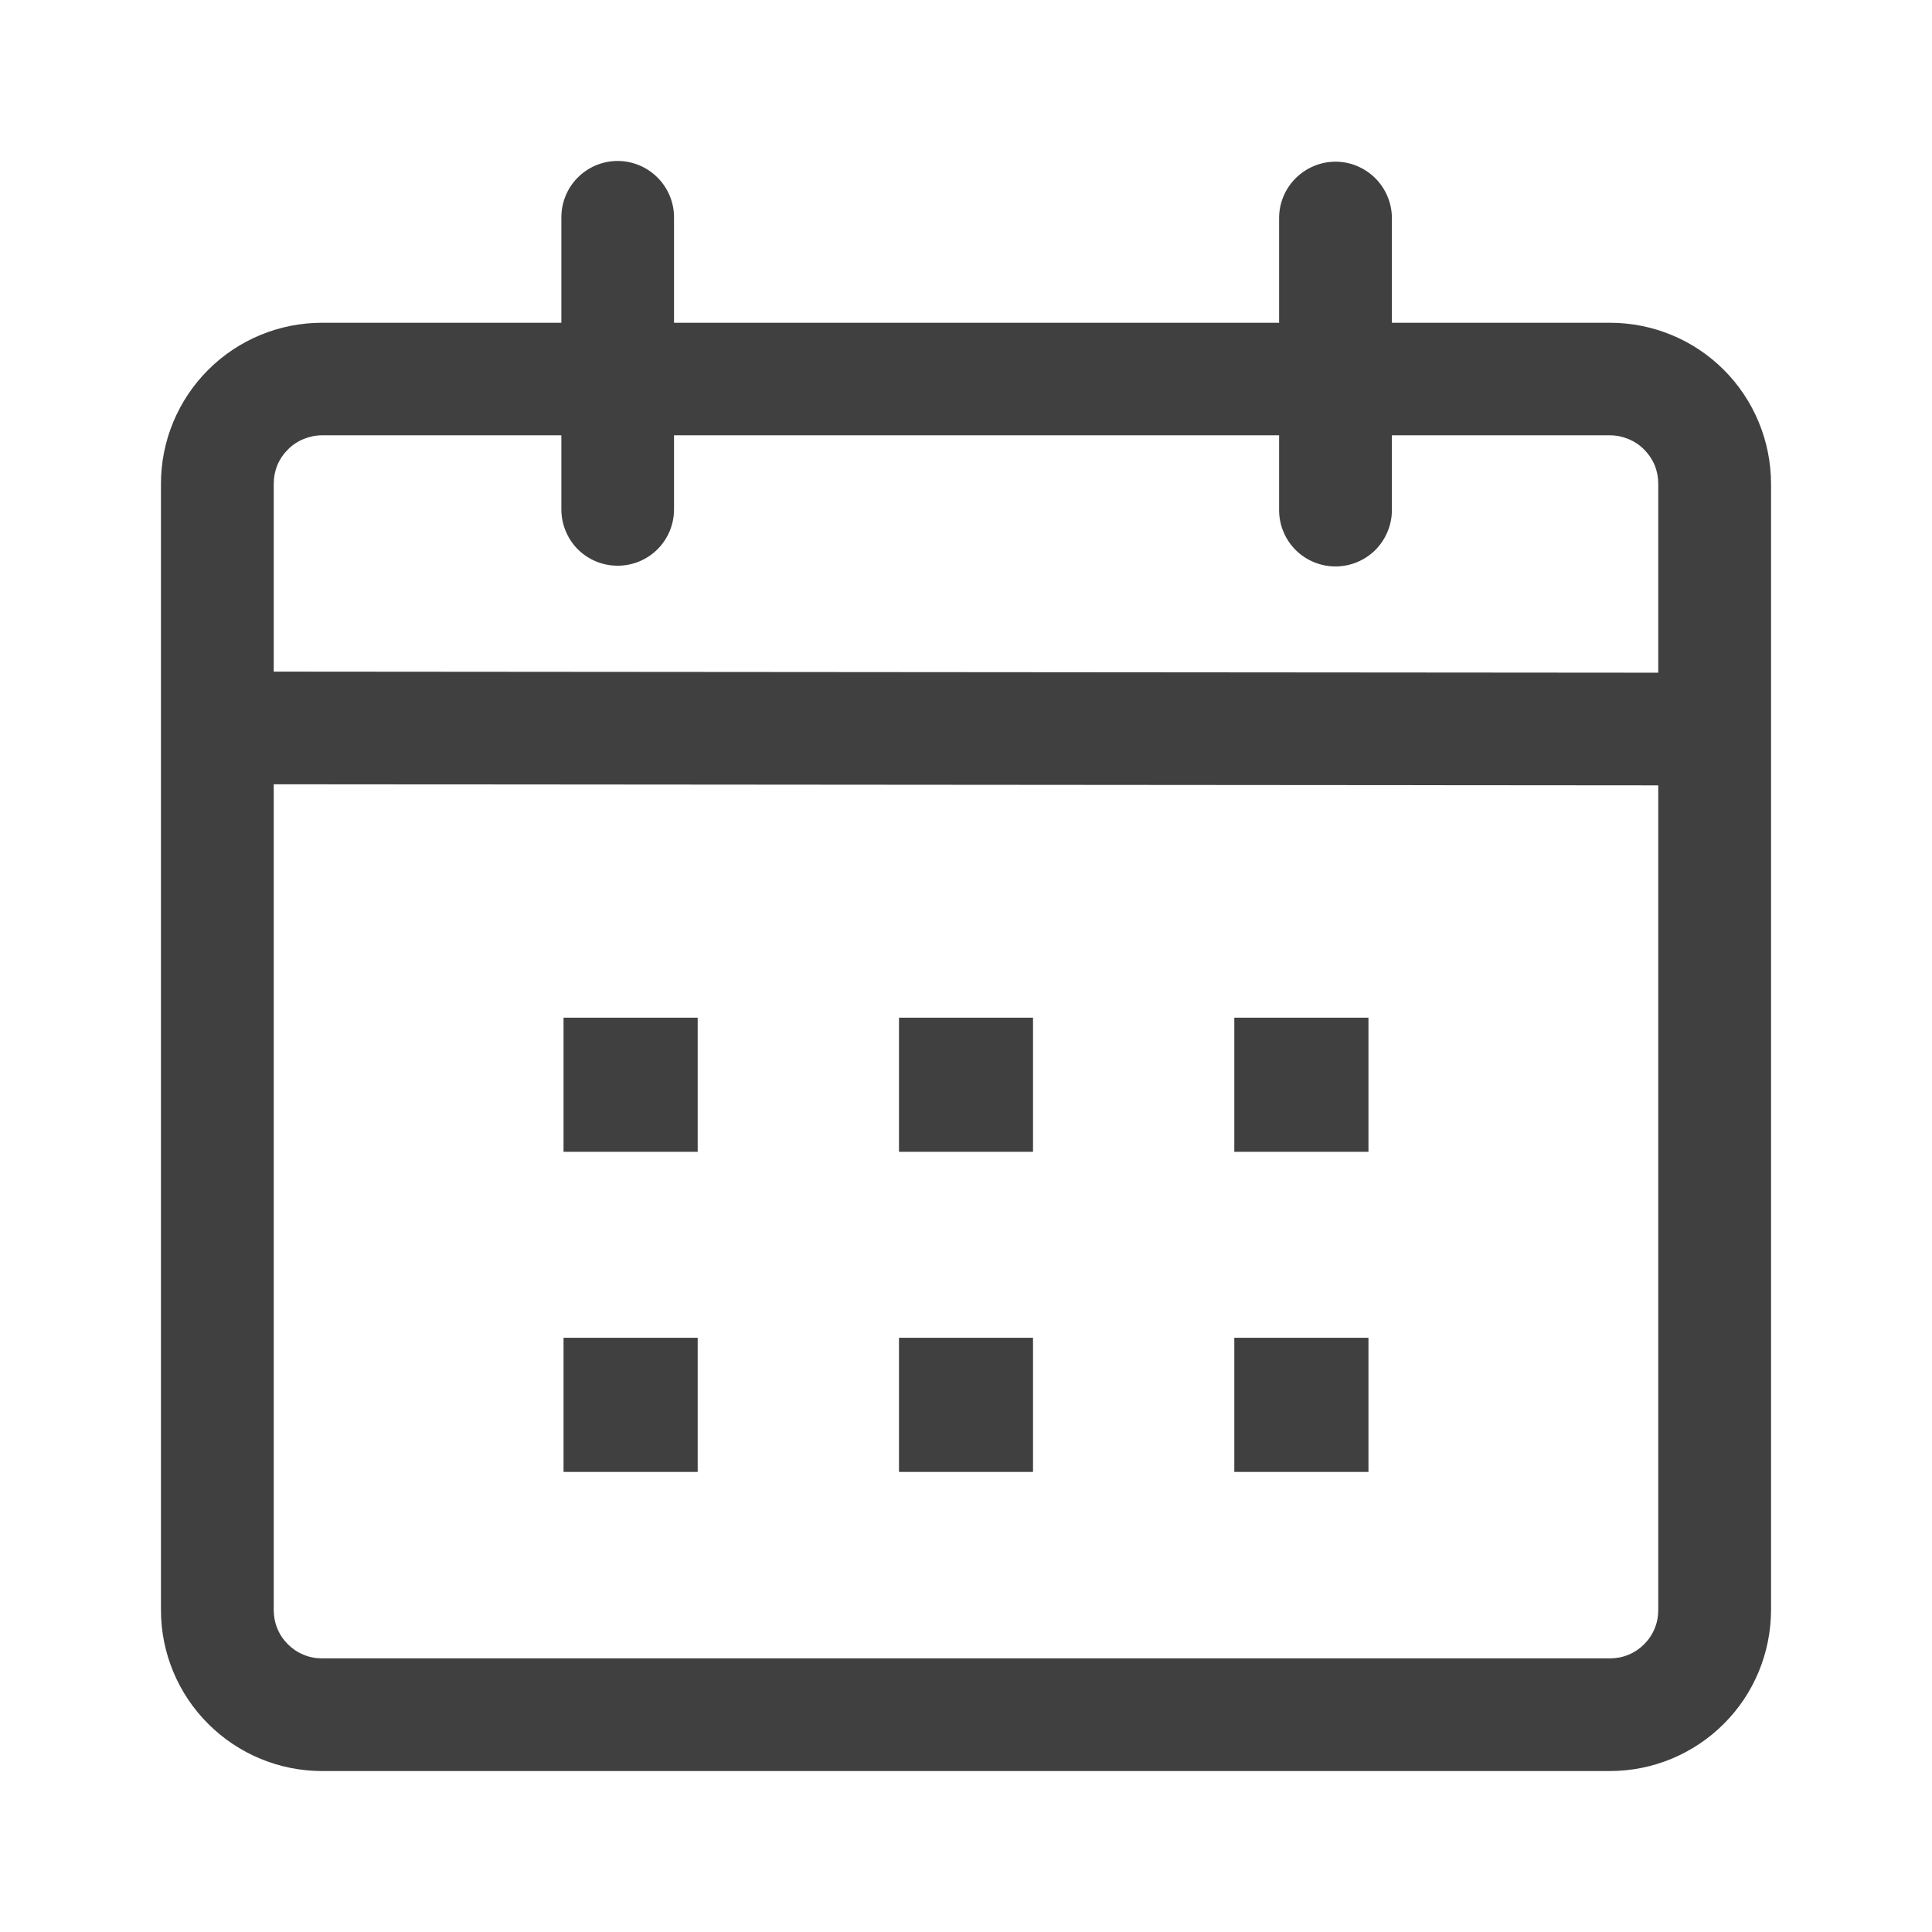 <svg width="16" height="16" viewBox="0 0 16 16" fill="none" xmlns="http://www.w3.org/2000/svg">
<g clip-path="url(#clip0_32_33)">
<path d="M5.115 1.333C5.239 1.333 5.358 1.383 5.445 1.47C5.533 1.558 5.582 1.676 5.582 1.8V2.673H10.593V1.806C10.593 1.682 10.642 1.564 10.73 1.476C10.818 1.389 10.936 1.339 11.06 1.339C11.184 1.339 11.302 1.389 11.39 1.476C11.477 1.564 11.527 1.682 11.527 1.806V2.673H13.333C13.687 2.673 14.026 2.813 14.276 3.063C14.526 3.313 14.666 3.652 14.667 4.005V13.334C14.666 13.688 14.526 14.027 14.276 14.276C14.026 14.526 13.687 14.667 13.333 14.667H2.667C2.313 14.667 1.974 14.526 1.724 14.276C1.474 14.027 1.333 13.688 1.333 13.334V4.005C1.333 3.652 1.474 3.313 1.724 3.063C1.974 2.813 2.313 2.673 2.667 2.673H4.649V1.799C4.649 1.676 4.698 1.557 4.785 1.47C4.873 1.382 4.992 1.333 5.115 1.333ZM2.267 6.495V13.334C2.267 13.387 2.277 13.439 2.297 13.487C2.317 13.536 2.347 13.58 2.384 13.617C2.421 13.654 2.465 13.684 2.514 13.704C2.562 13.724 2.614 13.734 2.667 13.734H13.333C13.386 13.734 13.438 13.724 13.486 13.704C13.535 13.684 13.579 13.654 13.616 13.617C13.653 13.58 13.683 13.536 13.703 13.487C13.723 13.439 13.733 13.387 13.733 13.334V6.504L2.267 6.495ZM5.778 11.079V12.19H4.667V11.079H5.778ZM8.555 11.079V12.19H7.445V11.079H8.555ZM11.333 11.079V12.19H10.222V11.079H11.333ZM5.778 8.428V9.539H4.667V8.428H5.778ZM8.555 8.428V9.539H7.445V8.428H8.555ZM11.333 8.428V9.539H10.222V8.428H11.333ZM4.649 3.605H2.667C2.614 3.605 2.562 3.616 2.514 3.636C2.465 3.656 2.421 3.685 2.384 3.723C2.347 3.76 2.317 3.804 2.297 3.852C2.277 3.901 2.267 3.953 2.267 4.005V5.562L13.733 5.571V4.005C13.733 3.953 13.723 3.901 13.703 3.852C13.683 3.804 13.653 3.76 13.616 3.723C13.579 3.685 13.535 3.656 13.486 3.636C13.438 3.616 13.386 3.605 13.333 3.605H11.527V4.225C11.527 4.348 11.477 4.467 11.39 4.555C11.302 4.642 11.184 4.691 11.06 4.691C10.936 4.691 10.818 4.642 10.73 4.555C10.642 4.467 10.593 4.348 10.593 4.225V3.605H5.582V4.219C5.582 4.342 5.533 4.461 5.445 4.549C5.358 4.636 5.239 4.685 5.115 4.685C4.991 4.685 4.873 4.636 4.785 4.549C4.698 4.461 4.649 4.342 4.649 4.219V3.605Z" fill="#404040"/>
</g>
<defs>
<clipPath id="clip0_32_33">
<rect width="13.333" height="13.333" fill="white" transform="translate(1.333 1.333)"/>
</clipPath>
</defs>
</svg>
